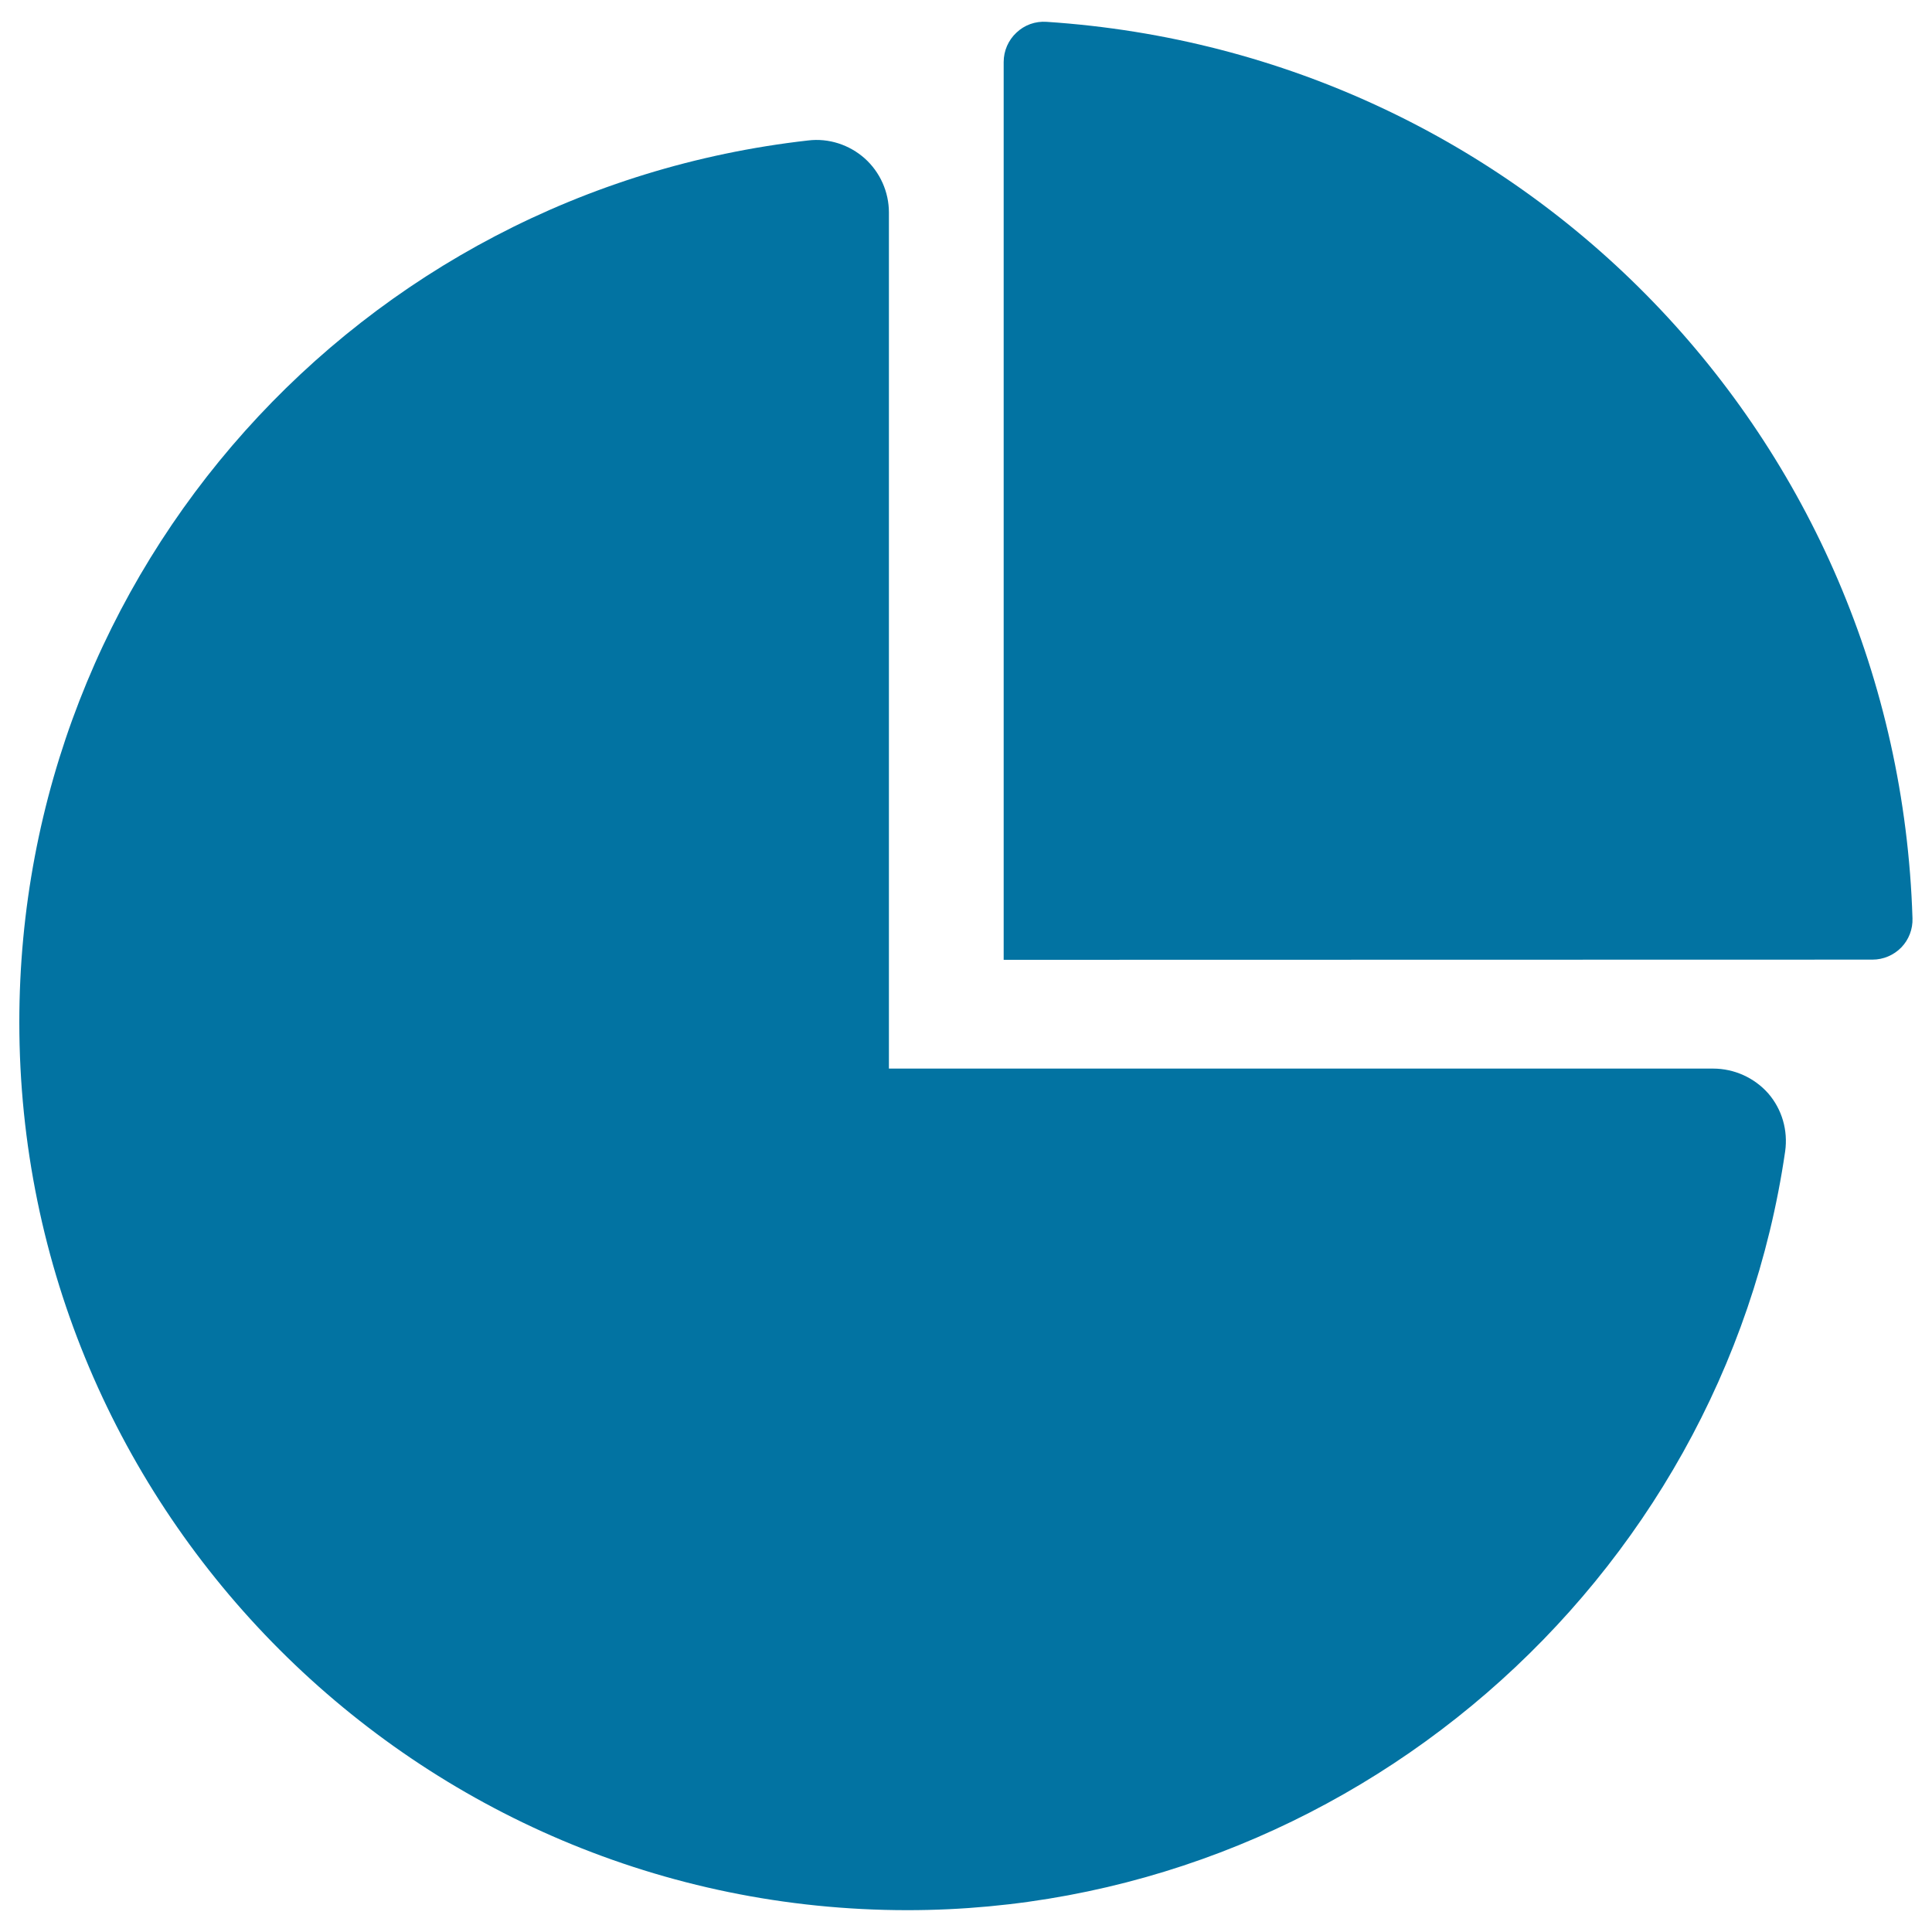 <svg xmlns="http://www.w3.org/2000/svg" viewBox="0 0 1000 1000" style="fill:#0273a2">
<title>Stats Circular Filled Graphic SVG icon</title>
<g><g><path d="M886.7,553.1H460.1V110c0-10.7-4.6-20.9-12.5-28c-8-7.1-18.7-10.6-29.3-9.3C185.5,99,10,295.2,10,529.1c0,253.5,206.2,459.6,459.7,459.6c226.4,0,421.7-168.8,454.3-392.8c1.5-10.8-1.6-21.7-8.8-30C908,557.8,897.6,553.1,886.7,553.1z"/><path d="M541.7,11.3c-5.8-0.4-11.4,1.6-15.6,5.6c-4.2,3.9-6.6,9.4-6.6,15.2v464.7l0,0l449.7-0.1c5.6,0,11-2.3,14.9-6.3c3.9-4,6-9.5,5.8-15.1C982.1,227,789.3,27.6,541.7,11.3z"/></g></g>
</svg>